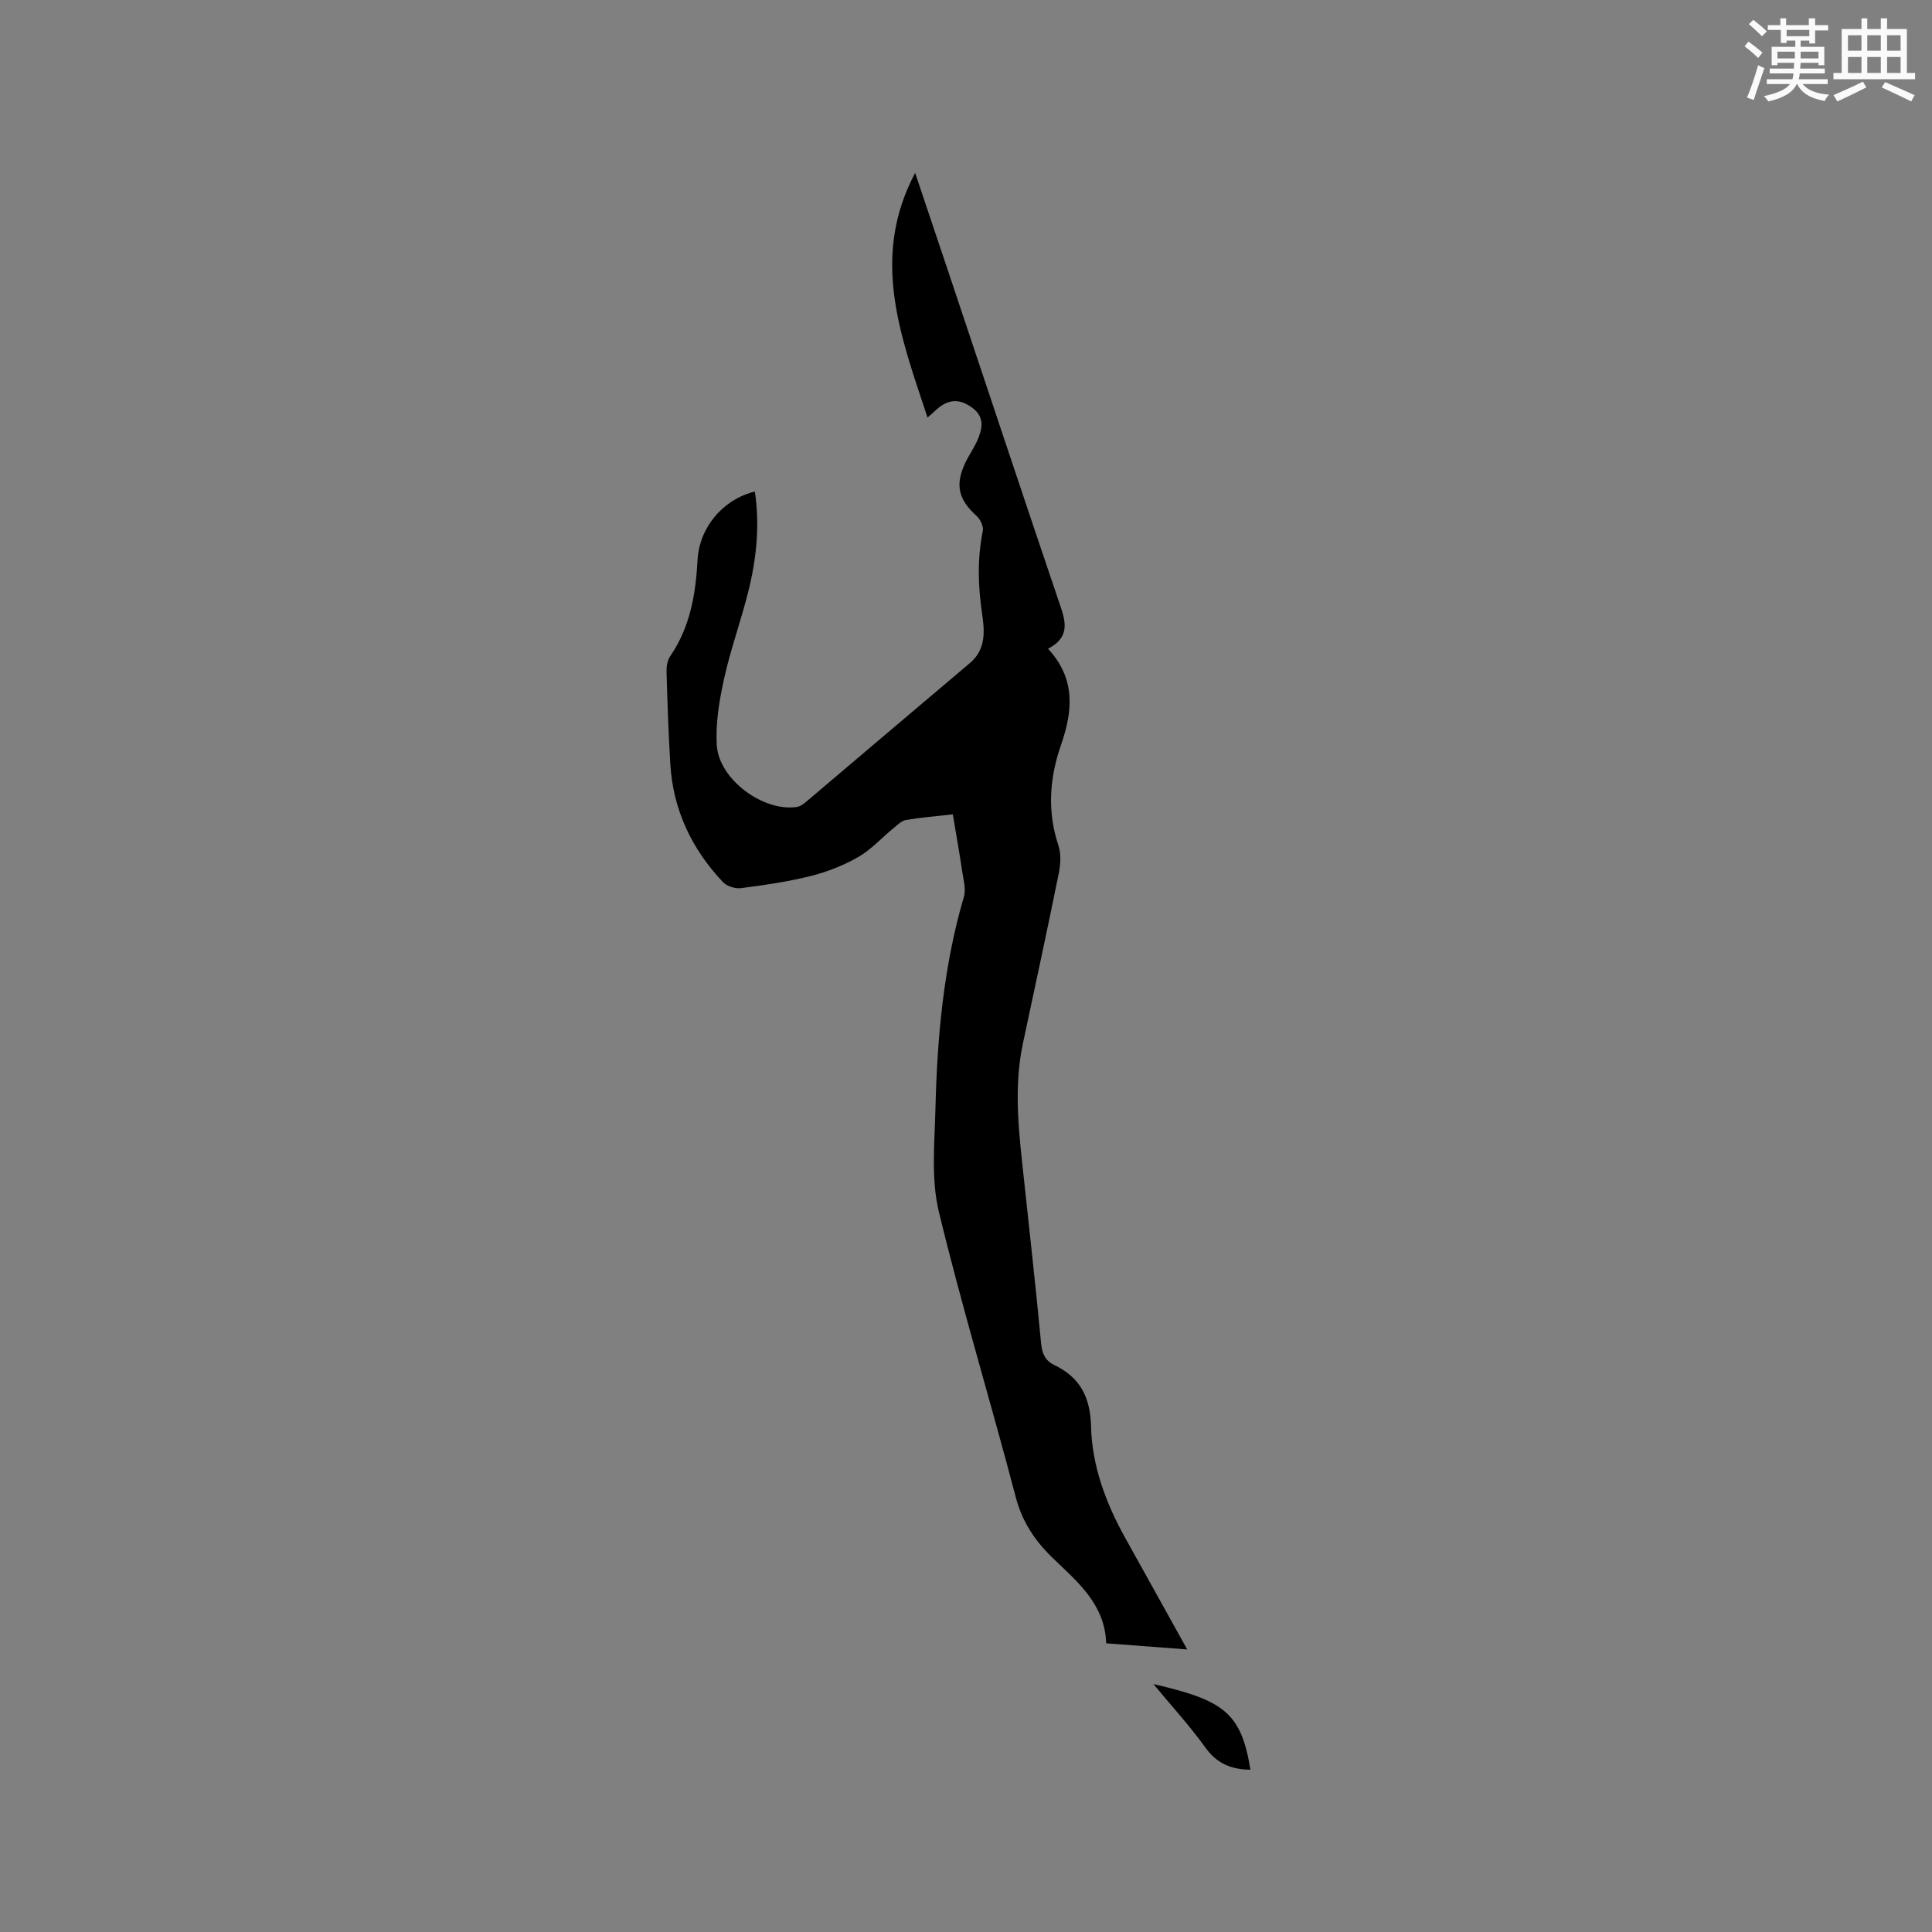<svg enable-background="new 0 0 400 400" viewBox="0 0 400 400" xmlns="http://www.w3.org/2000/svg"><rect x="0" y="0" width="400" height="400" fill="#808080" stroke="none"/><path d="m156.29 101.76c1.04 7.04.33 13.94-1.37 20.73-1.51 6.05-3.67 11.96-5.01 18.04-.99 4.49-1.78 9.21-1.51 13.75.43 7.09 9.64 13.84 16.57 12.79.76-.11 1.5-.7 2.12-1.23 11.25-9.52 22.47-19.08 33.74-28.58 3.39-2.86 3.01-6.77 2.49-10.29-.84-5.75-.99-11.35.16-17.05.19-.92-.51-2.39-1.28-3.09-3.77-3.4-4.52-6.43-2.34-11.03.73-1.53 1.72-2.93 2.42-4.47 1.1-2.43 1.69-4.91-.92-6.86-2.78-2.08-5.2-1.87-7.77.6-.38.36-.78.7-1.55 1.38-5.54-16.73-11.91-33.05-2.57-50.65 2.43 7.24 4.79 14.23 7.13 21.23 7.52 22.48 14.99 44.99 22.6 67.44 1.28 3.77 2.71 7.25-2.21 9.85 5.75 6.2 5.12 12.89 2.69 19.88-2.38 6.85-2.91 13.77-.55 20.83.6 1.79.44 4.01.05 5.91-2.37 11.72-4.91 23.41-7.4 35.11-2.02 9.51-.76 19 .26 28.48 1.19 11.17 2.45 22.34 3.5 33.52.2 2.14.83 3.65 2.72 4.55 5.37 2.58 7.48 6.65 7.63 12.76.2 8.11 3.04 15.76 6.99 22.89 4.2 7.58 8.42 15.14 12.92 23.25-5.73-.43-11.04-.83-16.78-1.27-.24-8.07-5.9-12.69-11.1-17.7-3.6-3.47-6.27-7.42-7.61-12.52-5.17-19.76-11.16-39.33-15.94-59.18-1.62-6.72-.88-14.1-.7-21.16.36-14.86 1.67-29.61 5.89-43.99.47-1.6-.09-3.55-.35-5.31-.57-3.86-1.26-7.69-1.94-11.77-3.41.39-6.56.64-9.66 1.16-.93.16-1.78 1.02-2.58 1.67-2.46 2.01-4.65 4.46-7.36 6.02-3.05 1.75-6.46 3.08-9.87 3.93-4.71 1.18-9.56 1.88-14.38 2.5-1.2.15-2.93-.39-3.74-1.25-6.47-6.85-10.33-14.96-10.9-24.44-.38-6.35-.6-12.7-.78-19.06-.03-1.1.17-2.42.77-3.29 4.12-6.02 5.27-12.82 5.65-19.9.38-6.74 5.22-12.53 11.87-14.18z" fill="#010000"/><path d="m258.89 366.4c-4.04-.05-6.97-1.31-9.32-4.58-3.25-4.51-7.03-8.64-10.77-13.16 14.64 3.4 18.16 5.92 20.09 17.74z" fill="#010000"/><g fill="#fafafb"><path d="m361.2 9.6.8-1c.9.7 1.9 1.4 2.9 2.3l-.9 1.1c-1-1-2-1.8-2.8-2.4zm.5 10.6c.9-2.1 1.6-4.3 2.3-6.7.4.2.8.4 1.3.6-.7 2.1-1.5 4.3-2.2 6.6zm.4-15.2.9-.9c1 .8 2 1.6 2.8 2.4l-1 1c-.9-.9-1.8-1.7-2.7-2.5zm12.5-1.2h1.2v1.4h2.7v1.1h-2.7v2.7h-1.2v-.6h-1.8v1.3h4.9v3.8h-1.2v-.5h-3.7c0 .4-.1.9-.1 1.2h5.1v1h-5.2c0 .5-.1.9-.2 1.2h6v1h-5.2c1.1 1.3 2.9 2 5.5 2.2-.4.4-.7.8-.9 1.3-2.9-.5-4.8-1.6-5.7-3.5h-.1c-.8 1.7-2.7 2.9-5.9 3.6-.2-.4-.6-.8-.9-1.1 2.8-.6 4.6-1.4 5.4-2.5h-4.8v-1h5.3c.1-.3.2-.7.2-1.2h-4.9v-1h5c0-.4 0-.8.1-1.2h-3.5v.5h-1.2v-3.8h4.9v-1.3h-1.8v.5h-1.2v-2.7h-2.7v-1h2.6v-1.4h1.2v1.4h4.7v-1.4zm-6.6 8.3h3.6c0-.4 0-.9 0-1.4h-3.6zm1.9-4.6h4.7v-1.3h-4.7zm6.6 3.2h-3.7v1.4h3.7z"/><path d="m385.3 3.8h1.3v2.2h2.8v-2.2h1.3v2.2h4.1v9.1h1.7v1.3h-16.9v-1.3h1.7v-9.1h4.1v-2.2zm.4 13.1.7 1.2c-1.8.9-3.8 1.9-6 2.9-.2-.4-.5-.8-.8-1.3 2.3-1 4.3-1.9 6.1-2.8zm-3.1-6.4h2.8v-3.2h-2.8zm0 4.6h2.8v-3.3h-2.8zm4-4.6h2.8v-3.2h-2.8zm0 4.6h2.8v-3.3h-2.8zm3.7 1.9c2.1.9 4.1 1.8 6.1 2.7l-.7 1.3c-2.2-1.1-4.2-2-6.1-2.9zm3.2-9.7h-2.8v3.2h2.8zm-2.8 7.8h2.8v-3.3h-2.8z"/></g></svg>